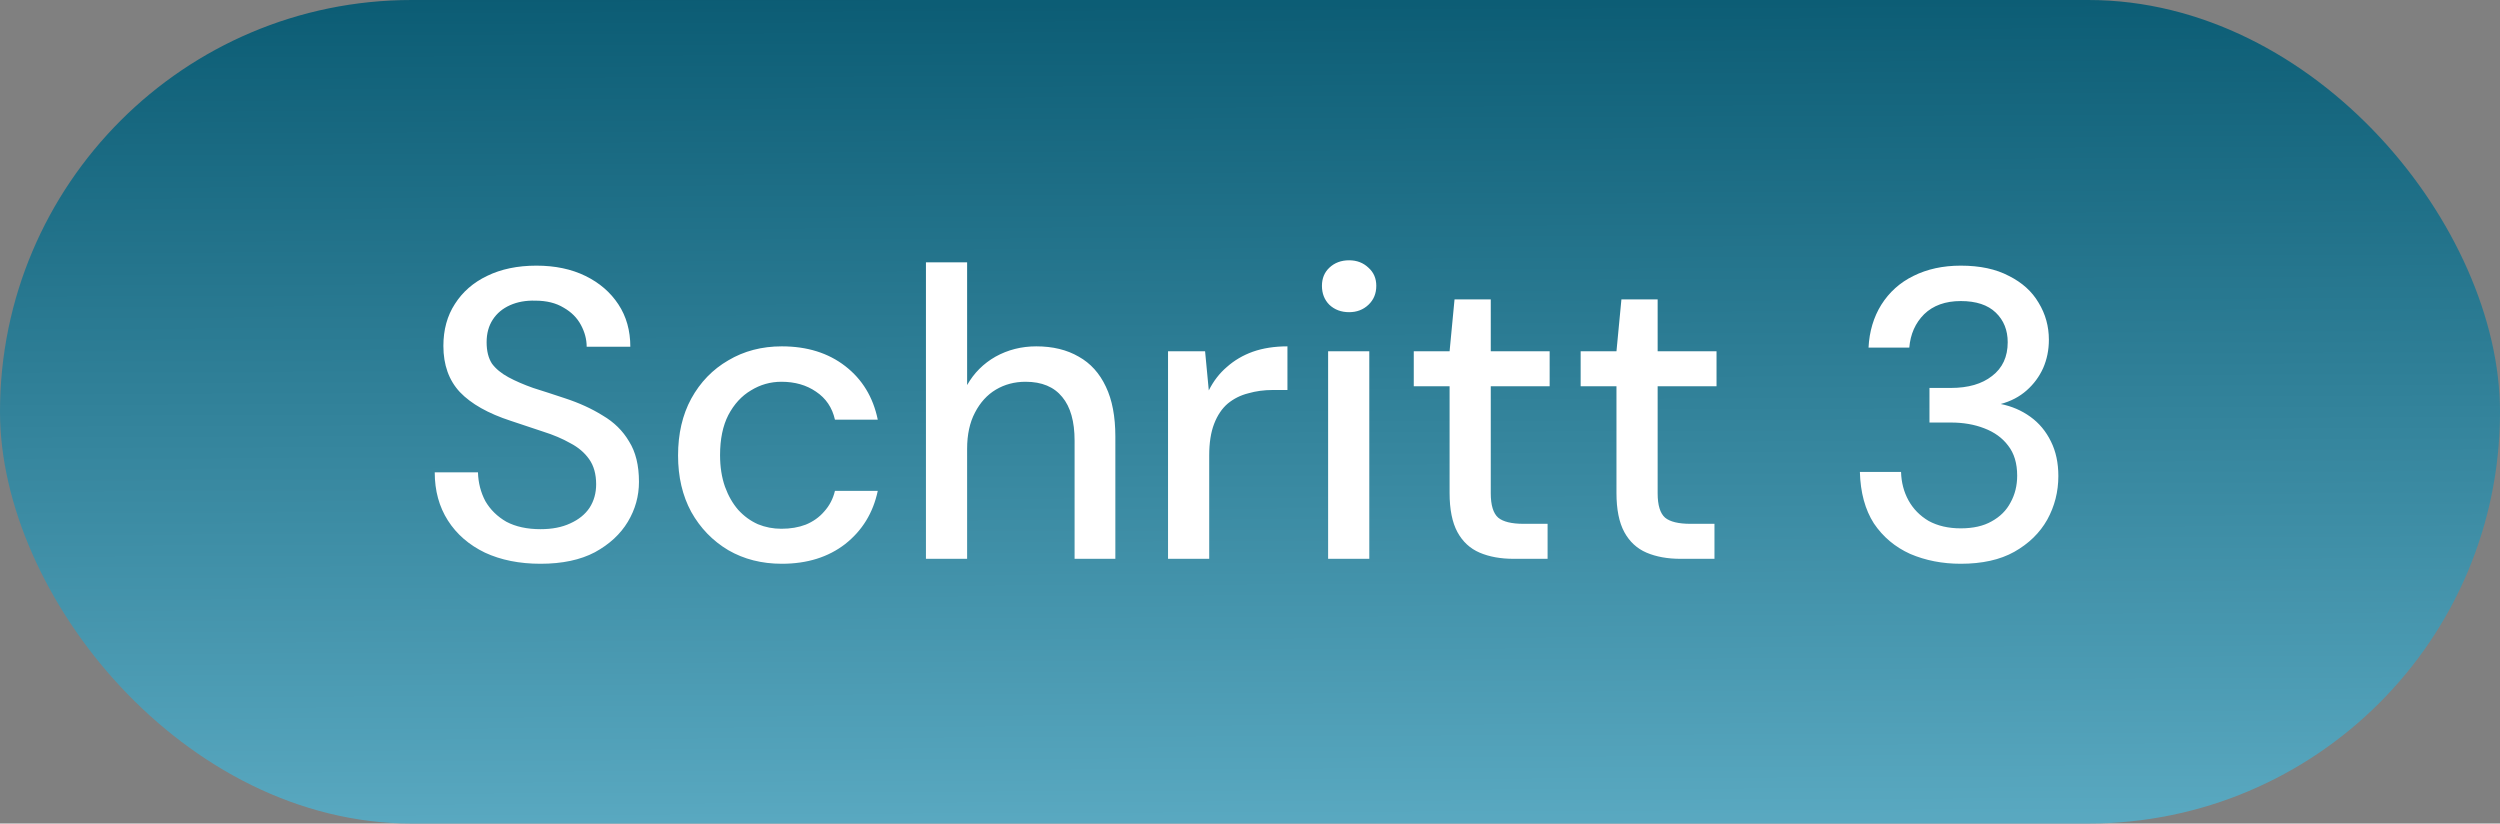 <?xml version="1.0" encoding="utf-8"?>
<svg xmlns="http://www.w3.org/2000/svg" fill="none" height="28" viewBox="0 0 85 28" width="85">
<rect x="0" y="0" width="85" height="28" fill="#808080" stroke="none"/>
<rect fill="url(#paint0_linear_7_314)" height="28" rx="14" width="85"/>
<path d="M18.379 19.168C17.661 19.168 17.031 19.042 16.489 18.79C15.948 18.529 15.528 18.165 15.229 17.698C14.931 17.231 14.781 16.685 14.781 16.06H16.251C16.261 16.415 16.345 16.741 16.503 17.04C16.671 17.329 16.909 17.563 17.217 17.74C17.535 17.908 17.922 17.992 18.379 17.992C18.771 17.992 19.107 17.927 19.387 17.796C19.677 17.665 19.896 17.488 20.045 17.264C20.195 17.031 20.269 16.765 20.269 16.466C20.269 16.121 20.19 15.836 20.031 15.612C19.873 15.388 19.658 15.206 19.387 15.066C19.126 14.917 18.818 14.786 18.463 14.674C18.118 14.562 17.754 14.441 17.371 14.31C16.597 14.058 16.018 13.731 15.635 13.33C15.262 12.929 15.075 12.406 15.075 11.762C15.075 11.211 15.206 10.735 15.467 10.334C15.729 9.923 16.093 9.606 16.559 9.382C17.035 9.149 17.595 9.032 18.239 9.032C18.874 9.032 19.429 9.149 19.905 9.382C20.381 9.615 20.755 9.937 21.025 10.348C21.296 10.759 21.431 11.239 21.431 11.79H19.947C19.947 11.538 19.882 11.291 19.751 11.048C19.621 10.805 19.425 10.609 19.163 10.46C18.902 10.301 18.58 10.222 18.197 10.222C17.88 10.213 17.595 10.264 17.343 10.376C17.091 10.488 16.895 10.651 16.755 10.866C16.615 11.081 16.545 11.337 16.545 11.636C16.545 11.935 16.606 12.177 16.727 12.364C16.858 12.541 17.045 12.695 17.287 12.826C17.53 12.957 17.81 13.078 18.127 13.19C18.454 13.293 18.813 13.409 19.205 13.54C19.691 13.699 20.12 13.895 20.493 14.128C20.876 14.352 21.175 14.646 21.389 15.01C21.613 15.365 21.725 15.822 21.725 16.382C21.725 16.867 21.599 17.32 21.347 17.74C21.095 18.16 20.722 18.505 20.227 18.776C19.733 19.037 19.117 19.168 18.379 19.168ZM26.582 19.168C25.901 19.168 25.294 19.014 24.762 18.706C24.23 18.389 23.81 17.955 23.502 17.404C23.203 16.853 23.054 16.214 23.054 15.486C23.054 14.749 23.203 14.105 23.502 13.554C23.81 12.994 24.23 12.56 24.762 12.252C25.294 11.935 25.901 11.776 26.582 11.776C27.441 11.776 28.16 12 28.738 12.448C29.317 12.896 29.686 13.503 29.844 14.268H28.388C28.295 13.857 28.08 13.54 27.744 13.316C27.418 13.092 27.026 12.98 26.568 12.98C26.195 12.98 25.849 13.078 25.532 13.274C25.215 13.461 24.958 13.741 24.762 14.114C24.576 14.478 24.482 14.931 24.482 15.472C24.482 15.873 24.538 16.233 24.65 16.55C24.762 16.858 24.912 17.119 25.098 17.334C25.294 17.549 25.518 17.712 25.77 17.824C26.022 17.927 26.288 17.978 26.568 17.978C26.876 17.978 27.151 17.931 27.394 17.838C27.646 17.735 27.856 17.586 28.024 17.39C28.201 17.194 28.323 16.961 28.388 16.69H29.844C29.686 17.437 29.317 18.039 28.738 18.496C28.16 18.944 27.441 19.168 26.582 19.168ZM31.482 19V8.92H32.882V13.092C33.116 12.681 33.438 12.359 33.848 12.126C34.268 11.893 34.73 11.776 35.234 11.776C35.794 11.776 36.275 11.893 36.676 12.126C37.078 12.35 37.386 12.691 37.6 13.148C37.815 13.596 37.922 14.161 37.922 14.842V19H36.536V14.982C36.536 14.329 36.396 13.834 36.116 13.498C35.836 13.153 35.421 12.98 34.87 12.98C34.497 12.98 34.161 13.069 33.862 13.246C33.564 13.423 33.326 13.685 33.148 14.03C32.971 14.366 32.882 14.777 32.882 15.262V19H31.482ZM39.713 19V11.944H40.973L41.099 13.274C41.257 12.957 41.463 12.691 41.715 12.476C41.967 12.252 42.261 12.079 42.597 11.958C42.942 11.837 43.334 11.776 43.773 11.776V13.26H43.269C42.979 13.26 42.704 13.297 42.443 13.372C42.181 13.437 41.948 13.554 41.743 13.722C41.547 13.89 41.393 14.119 41.281 14.408C41.169 14.697 41.113 15.057 41.113 15.486V19H39.713ZM45.156 19V11.944H46.556V19H45.156ZM45.87 10.614C45.6 10.614 45.376 10.53 45.198 10.362C45.03 10.194 44.946 9.979 44.946 9.718C44.946 9.466 45.03 9.261 45.198 9.102C45.376 8.934 45.6 8.85 45.87 8.85C46.132 8.85 46.351 8.934 46.528 9.102C46.706 9.261 46.794 9.466 46.794 9.718C46.794 9.979 46.706 10.194 46.528 10.362C46.351 10.53 46.132 10.614 45.87 10.614ZM51.47 19C51.022 19 50.635 18.93 50.308 18.79C49.982 18.65 49.73 18.417 49.552 18.09C49.375 17.763 49.286 17.32 49.286 16.76V13.134H48.068V11.944H49.286L49.454 10.18H50.686V11.944H52.688V13.134H50.686V16.774C50.686 17.175 50.77 17.451 50.938 17.6C51.106 17.74 51.396 17.81 51.806 17.81H52.618V19H51.47ZM57.144 19C56.696 19 56.309 18.93 55.982 18.79C55.656 18.65 55.404 18.417 55.226 18.09C55.049 17.763 54.96 17.32 54.96 16.76V13.134H53.742V11.944H54.96L55.128 10.18H56.36V11.944H58.362V13.134H56.36V16.774C56.36 17.175 56.444 17.451 56.612 17.6C56.78 17.74 57.07 17.81 57.48 17.81H58.292V19H57.144ZM66.666 19.168C66.041 19.168 65.467 19.056 64.944 18.832C64.431 18.599 64.02 18.253 63.712 17.796C63.413 17.329 63.255 16.746 63.236 16.046H64.636C64.645 16.401 64.73 16.723 64.888 17.012C65.047 17.301 65.275 17.535 65.574 17.712C65.882 17.88 66.246 17.964 66.666 17.964C67.086 17.964 67.436 17.885 67.716 17.726C68.005 17.567 68.22 17.353 68.36 17.082C68.51 16.811 68.584 16.508 68.584 16.172C68.584 15.752 68.481 15.411 68.276 15.15C68.08 14.889 67.809 14.693 67.464 14.562C67.128 14.431 66.75 14.366 66.33 14.366H65.602V13.19H66.33C66.918 13.19 67.385 13.055 67.73 12.784C68.085 12.513 68.262 12.131 68.262 11.636C68.262 11.225 68.127 10.889 67.856 10.628C67.585 10.367 67.189 10.236 66.666 10.236C66.144 10.236 65.728 10.385 65.42 10.684C65.121 10.983 64.954 11.361 64.916 11.818H63.53C63.558 11.267 63.703 10.782 63.964 10.362C64.235 9.933 64.599 9.606 65.056 9.382C65.523 9.149 66.059 9.032 66.666 9.032C67.32 9.032 67.865 9.149 68.304 9.382C68.752 9.606 69.088 9.909 69.312 10.292C69.546 10.675 69.662 11.095 69.662 11.552C69.662 11.897 69.597 12.219 69.466 12.518C69.335 12.807 69.149 13.059 68.906 13.274C68.663 13.489 68.37 13.643 68.024 13.736C68.397 13.811 68.734 13.955 69.032 14.17C69.331 14.385 69.564 14.665 69.732 15.01C69.9 15.346 69.984 15.738 69.984 16.186C69.984 16.718 69.858 17.213 69.606 17.67C69.354 18.118 68.981 18.482 68.486 18.762C68.001 19.033 67.394 19.168 66.666 19.168Z" fill="white"/>
<defs>
<linearGradient gradientUnits="userSpaceOnUse" id="paint0_linear_7_314" x1="42.372" x2="42.594" y1="-4.271" y2="51.016">
<stop stop-color="#005169"/>
<stop offset="1" stop-color="#99E7FF"/>
</linearGradient>
</defs>
</svg>